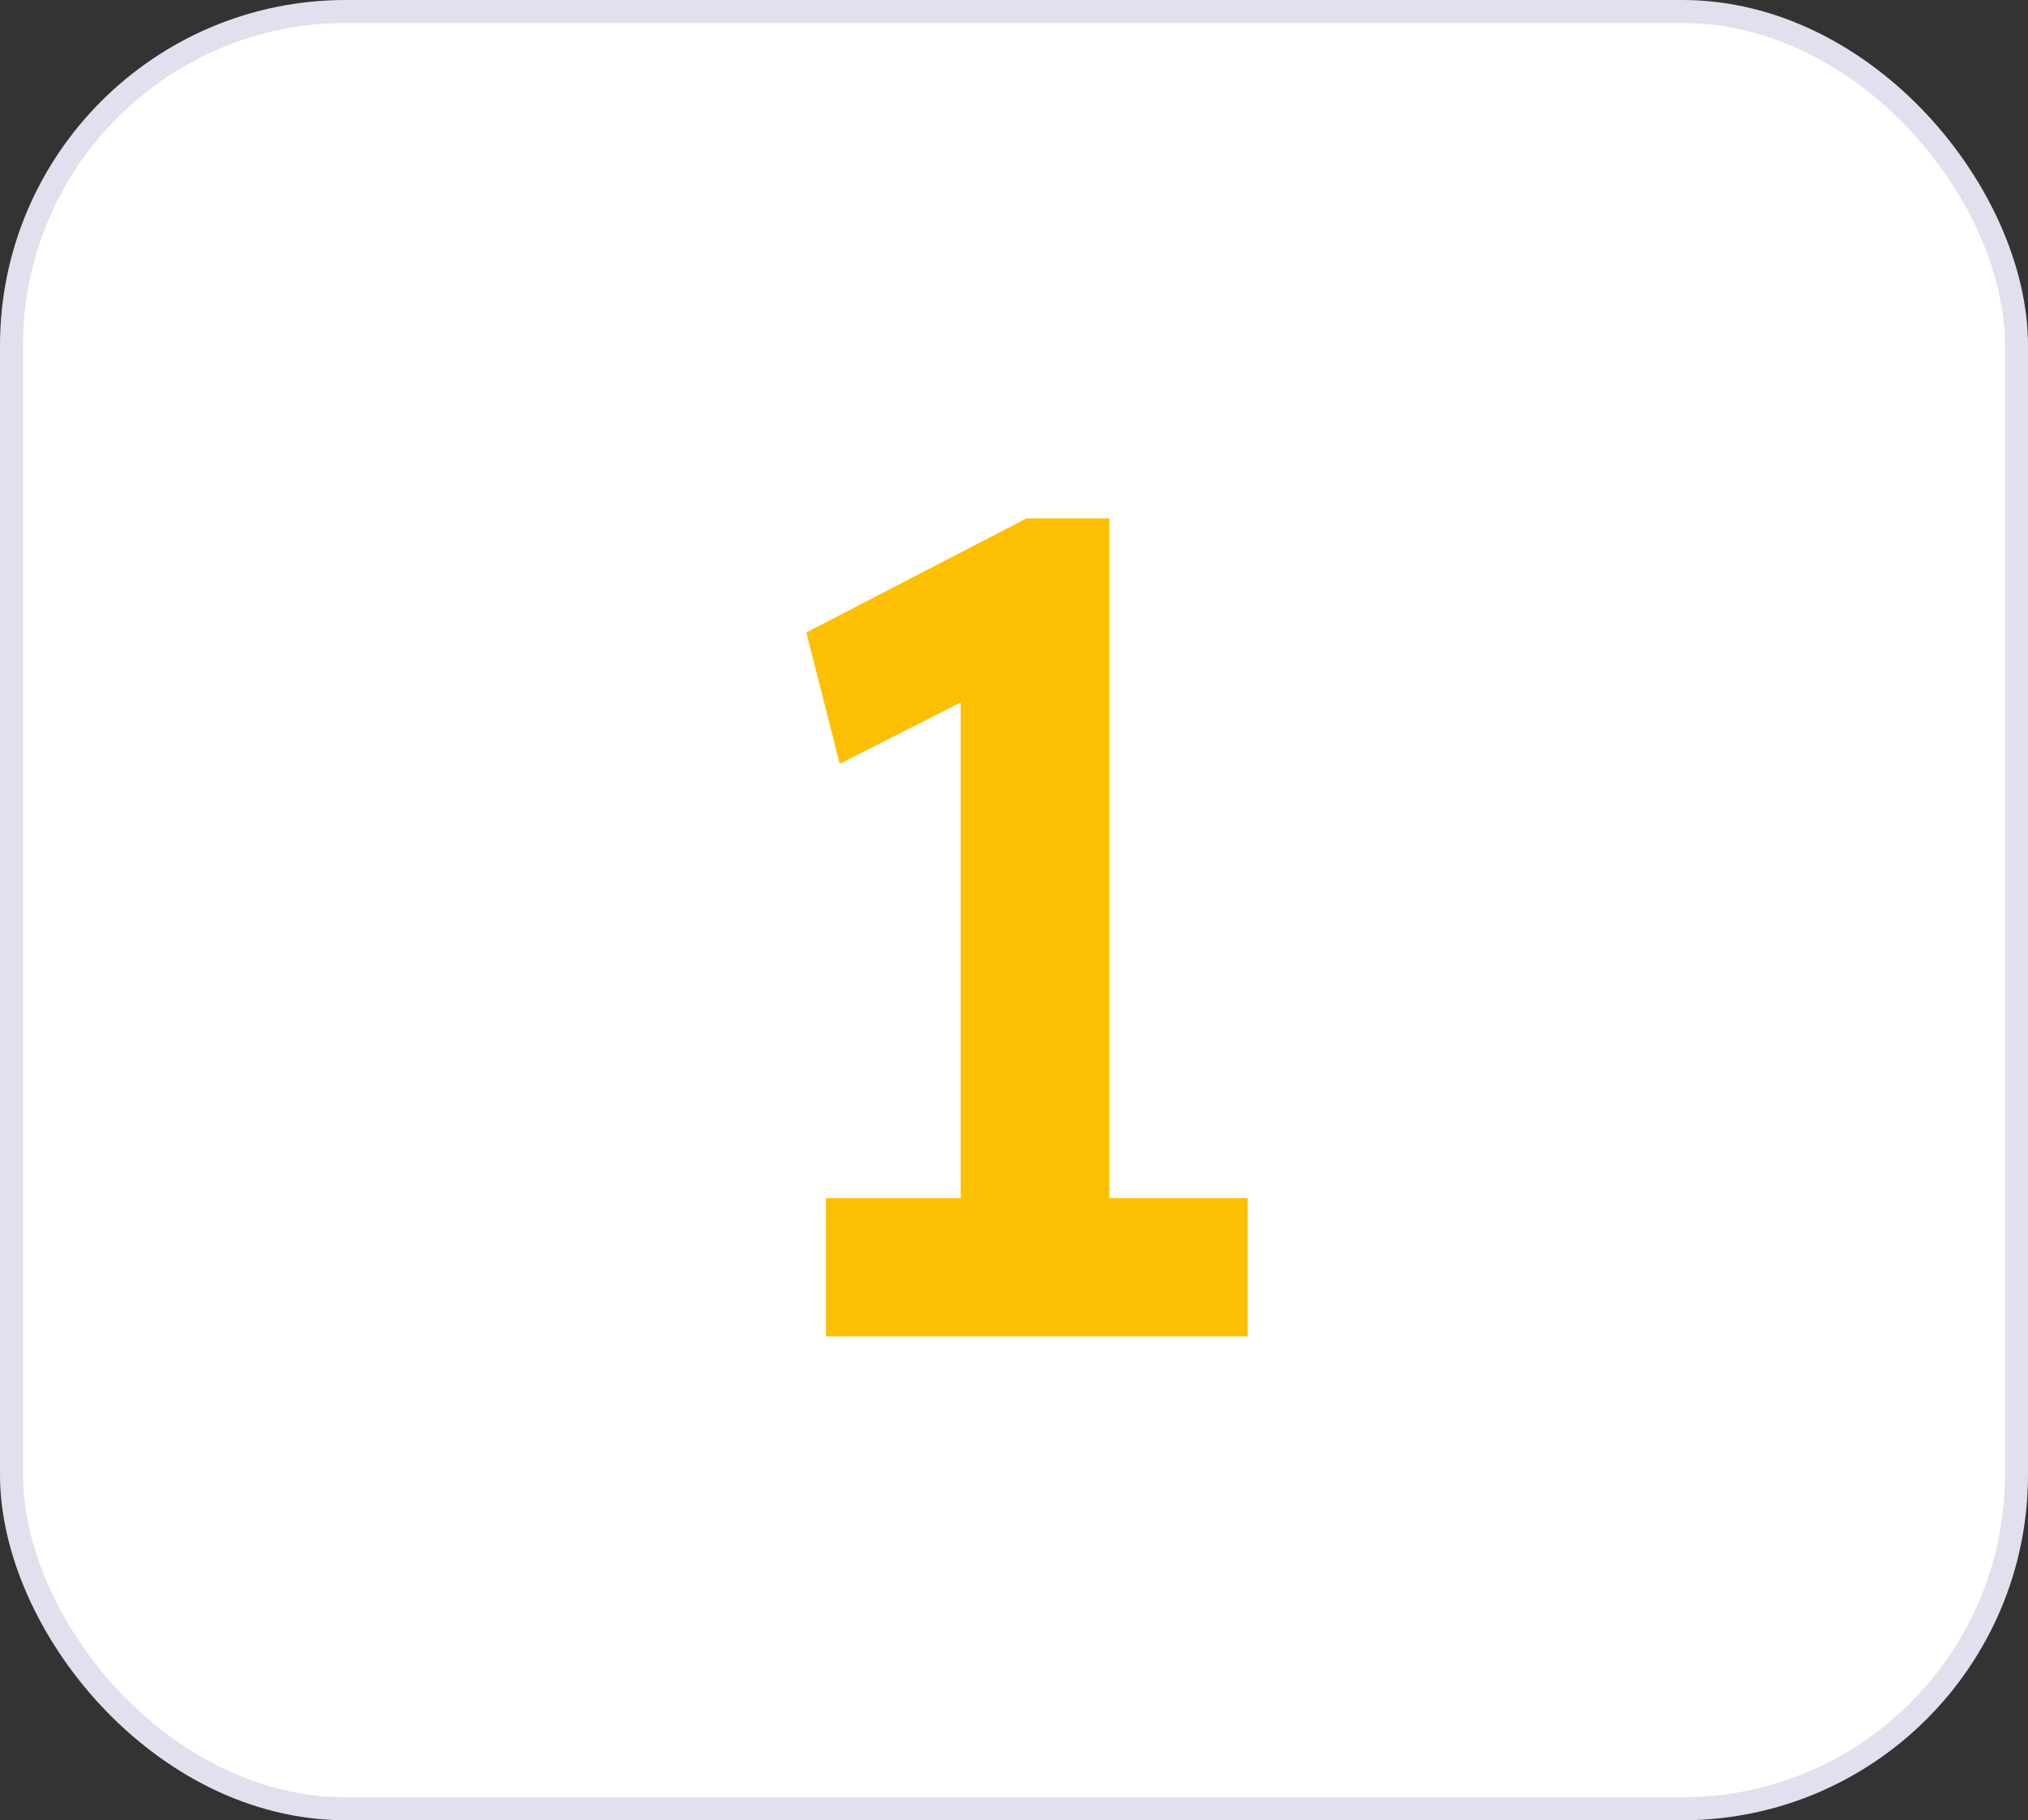 <?xml version="1.0" encoding="UTF-8"?> <svg xmlns="http://www.w3.org/2000/svg" width="88" height="79" viewBox="0 0 88 79" fill="none"><rect x="0" y="0" width="88" height="79" fill="#333333" stroke="none"/><rect x="0.5" y="0.5" width="87" height="78" rx="14.5" fill="white"></rect><rect x="0.5" y="0.5" width="87" height="78" rx="14.5" stroke="#E1E0EE"></rect><path d="M41.688 55.55V27.15L43.538 29.55L36.438 33.15L34.989 27.45L44.538 22.5H48.139V55.55H41.688ZM35.839 58V52H54.139V58H35.839Z" fill="#FCBF02"></path></svg> 